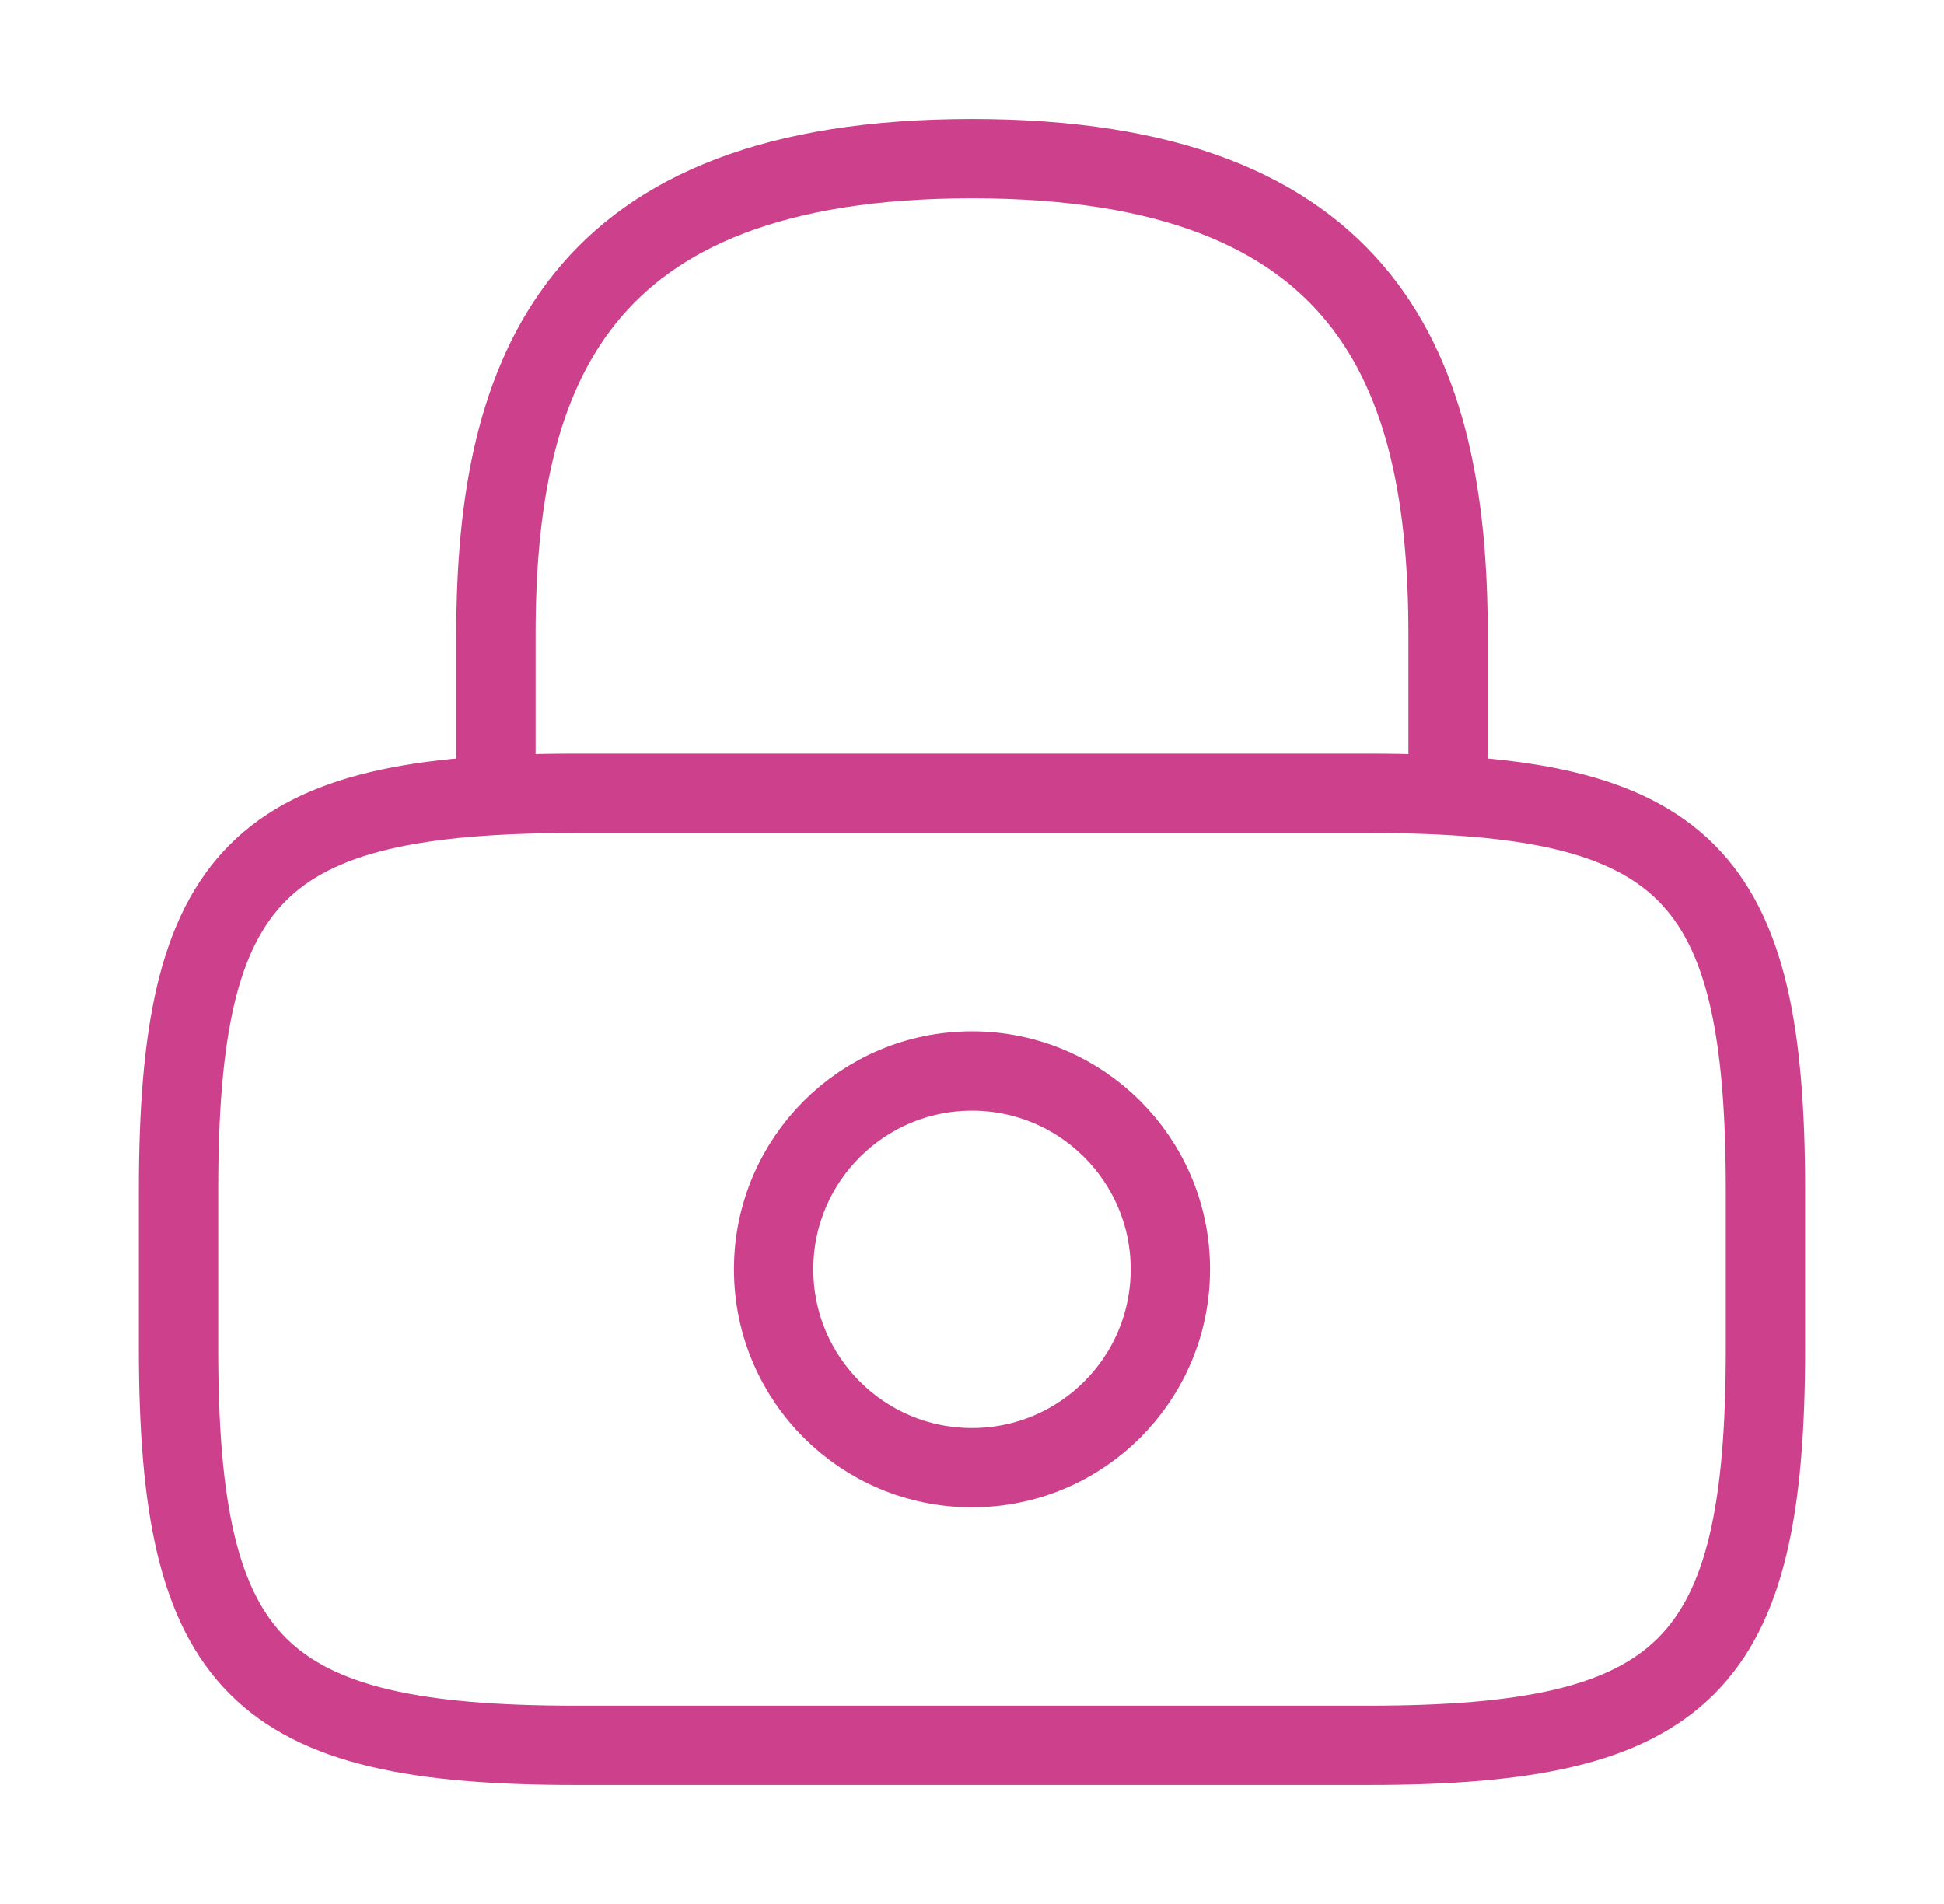 <svg width="49" height="48" viewBox="0 0 49 48" fill="none" xmlns="http://www.w3.org/2000/svg">
<path d="M12.5 20V16C12.5 9.38 14.5 4 24.5 4C34.5 4 36.5 9.38 36.5 16V20" stroke="#CC408C" stroke-width="2" stroke-linecap="round" stroke-linejoin="round"/>
<path d="M24.5 37C27.261 37 29.5 34.761 29.5 32C29.5 29.239 27.261 27 24.5 27C21.739 27 19.5 29.239 19.5 32C19.5 34.761 21.739 37 24.5 37Z" stroke="#CC408C" stroke-width="2" stroke-linecap="round" stroke-linejoin="round"/>
<path d="M34.5 44H14.5C6.5 44 4.5 42 4.5 34V30C4.5 22 6.5 20 14.5 20H34.5C42.5 20 44.5 22 44.5 30V34C44.5 42 42.5 44 34.5 44Z" stroke="#CC408C" stroke-width="2" stroke-linecap="round" stroke-linejoin="round"/>
</svg>
